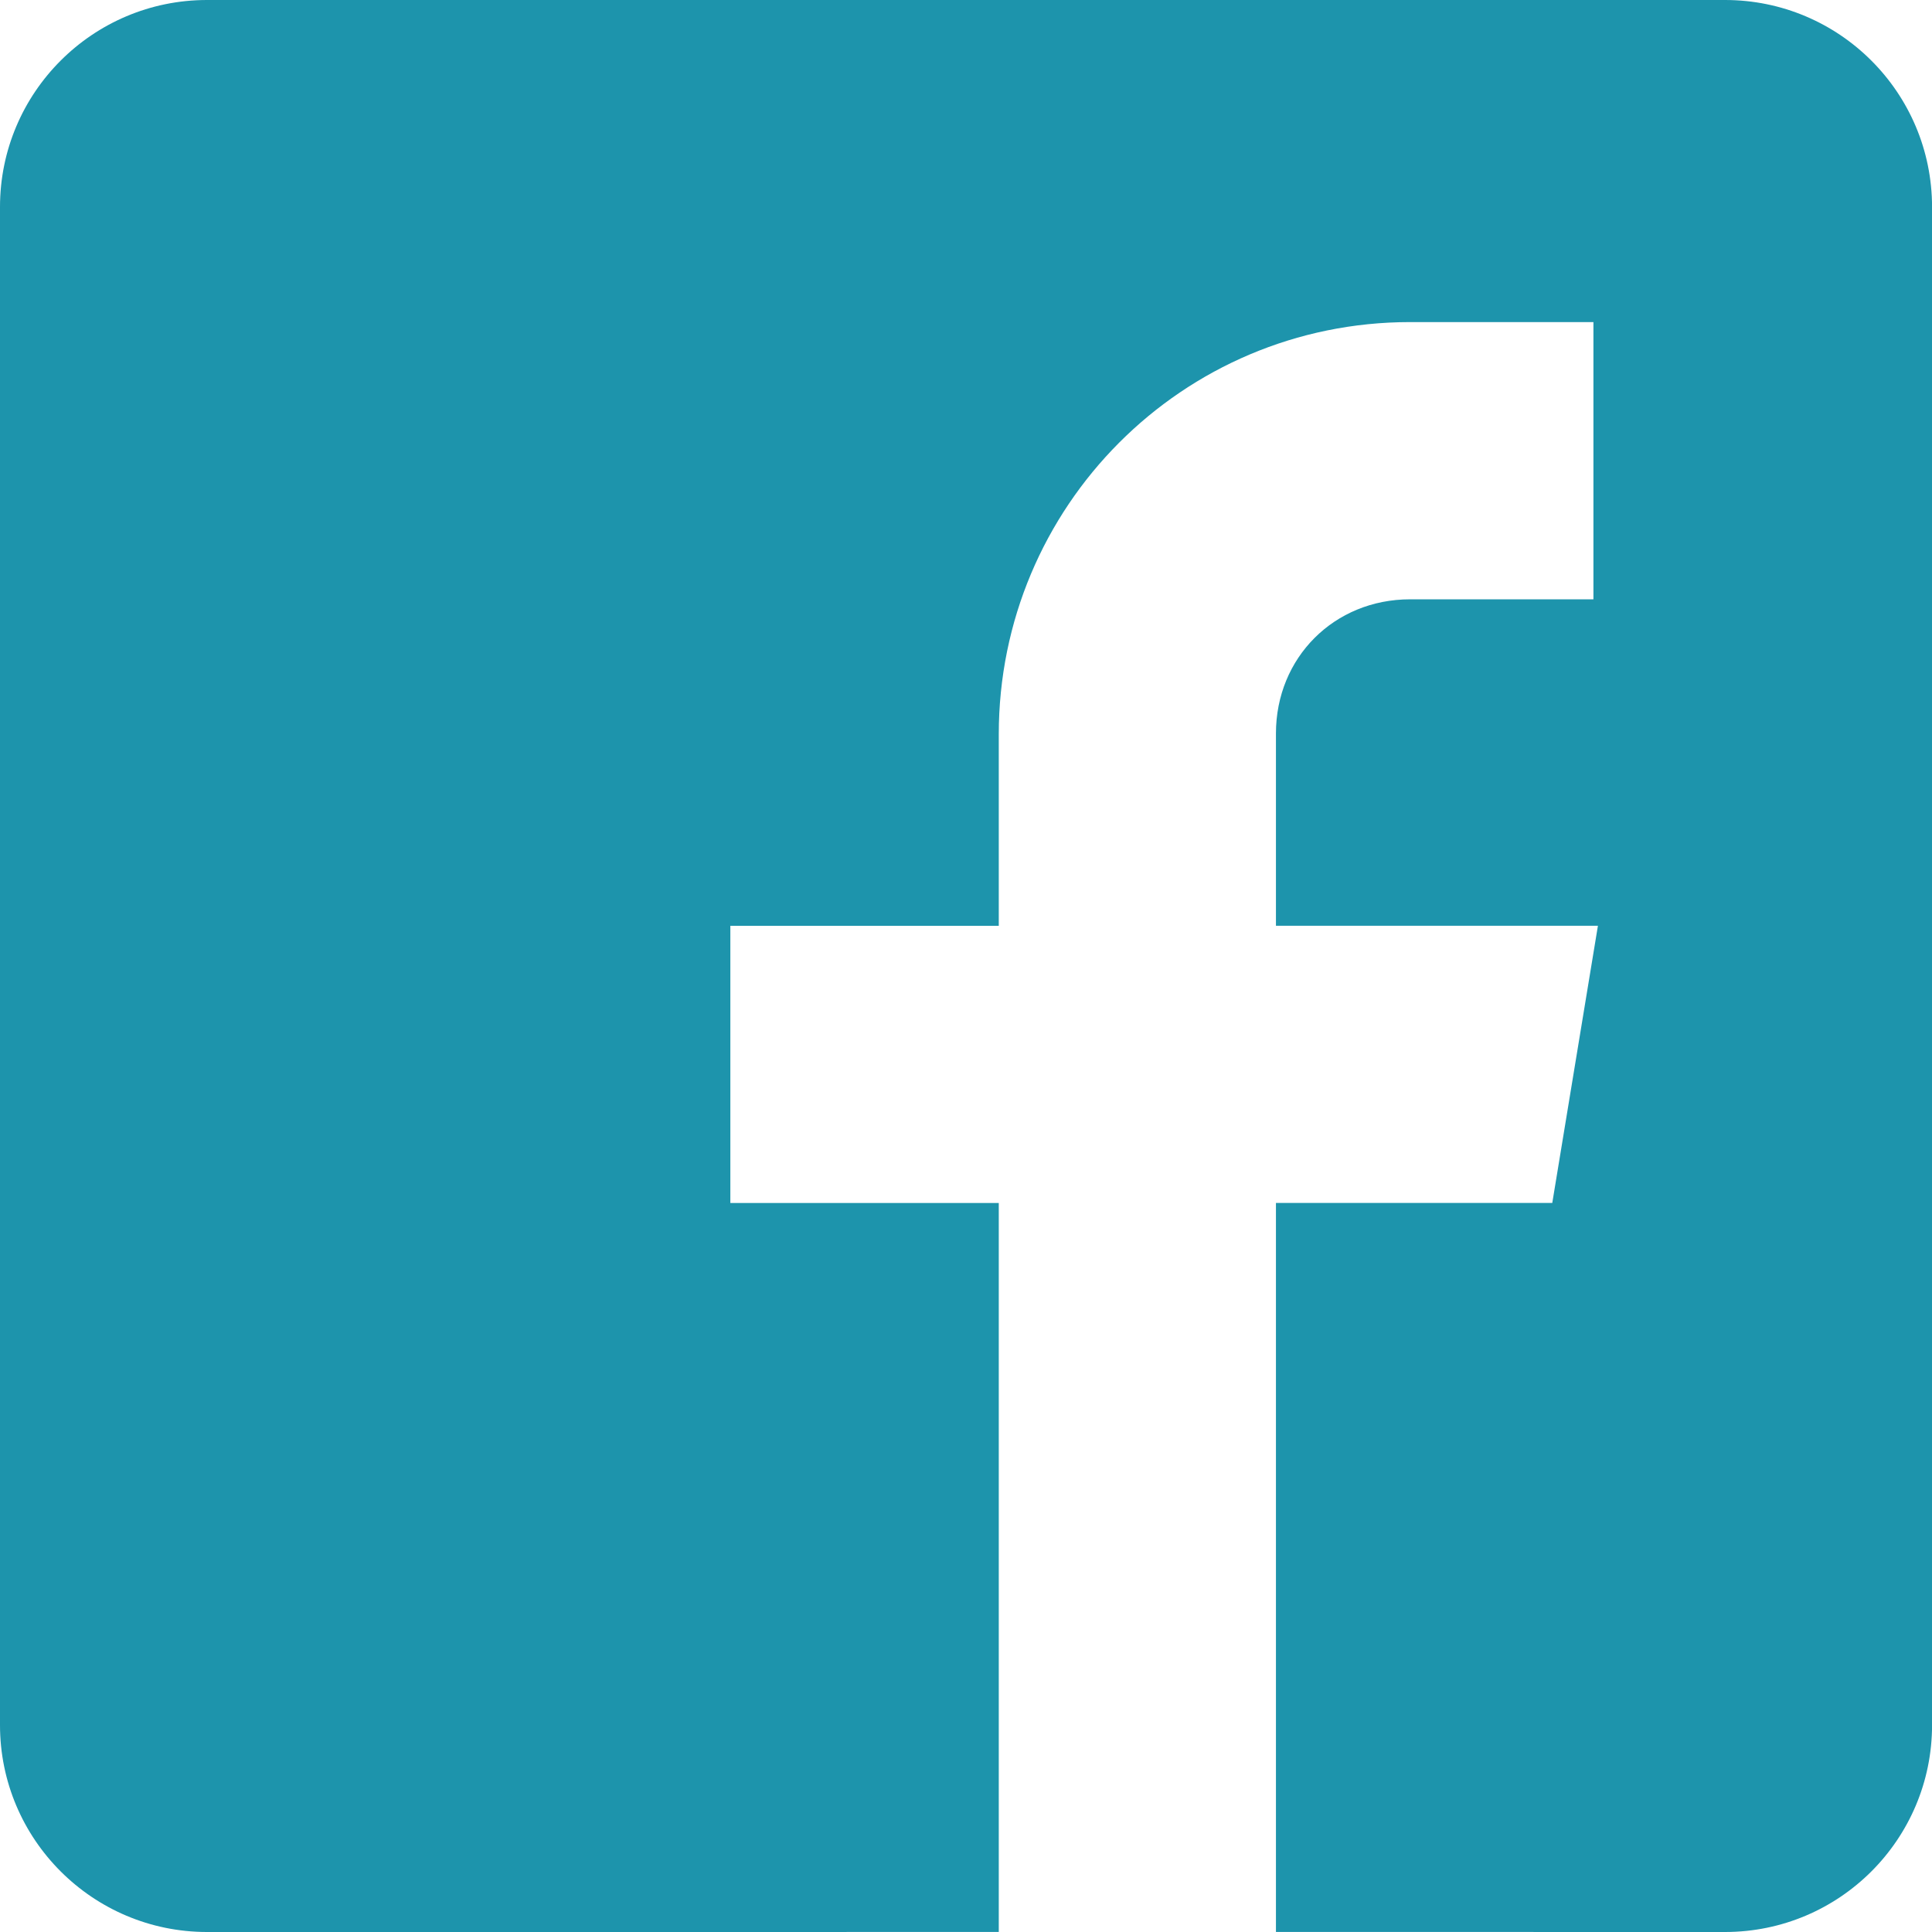 <?xml version="1.0" encoding="utf-8"?>
<!-- Generator: Adobe Illustrator 16.0.0, SVG Export Plug-In . SVG Version: 6.00 Build 0)  -->
<!DOCTYPE svg PUBLIC "-//W3C//DTD SVG 1.1//EN" "http://www.w3.org/Graphics/SVG/1.1/DTD/svg11.dtd">
<svg version="1.1" id="Calque_1" xmlns="http://www.w3.org/2000/svg" xmlns:xlink="http://www.w3.org/1999/xlink" x="0px" y="0px"
	 width="33.987px" height="33.987px" viewBox="0 0 33.987 33.987" enable-background="new 0 0 33.987 33.987" xml:space="preserve">
<path fill="#1D94AC" d="M30.346,33.987c2.012,0,3.642-1.63,3.642-3.641V3.642C33.987,1.63,32.357,0,30.346,0H3.642
	C1.631,0,0,1.63,0,3.642v26.704c0,2.011,1.631,3.641,3.642,3.641c0,0,3.811,0,8.554,0c5.028,0,5.374-0.001,5.374-0.001V21.163
	h-4.722v-4.876h4.722v-3.37c0-4.006,3.23-7.251,7.236-7.251h3.225v4.877h-3.225c-1.335,0-2.36,1.025-2.36,2.36v3.383h5.664
	l-0.803,4.876h-4.861v12.824L30.346,33.987z"/>
</svg>
